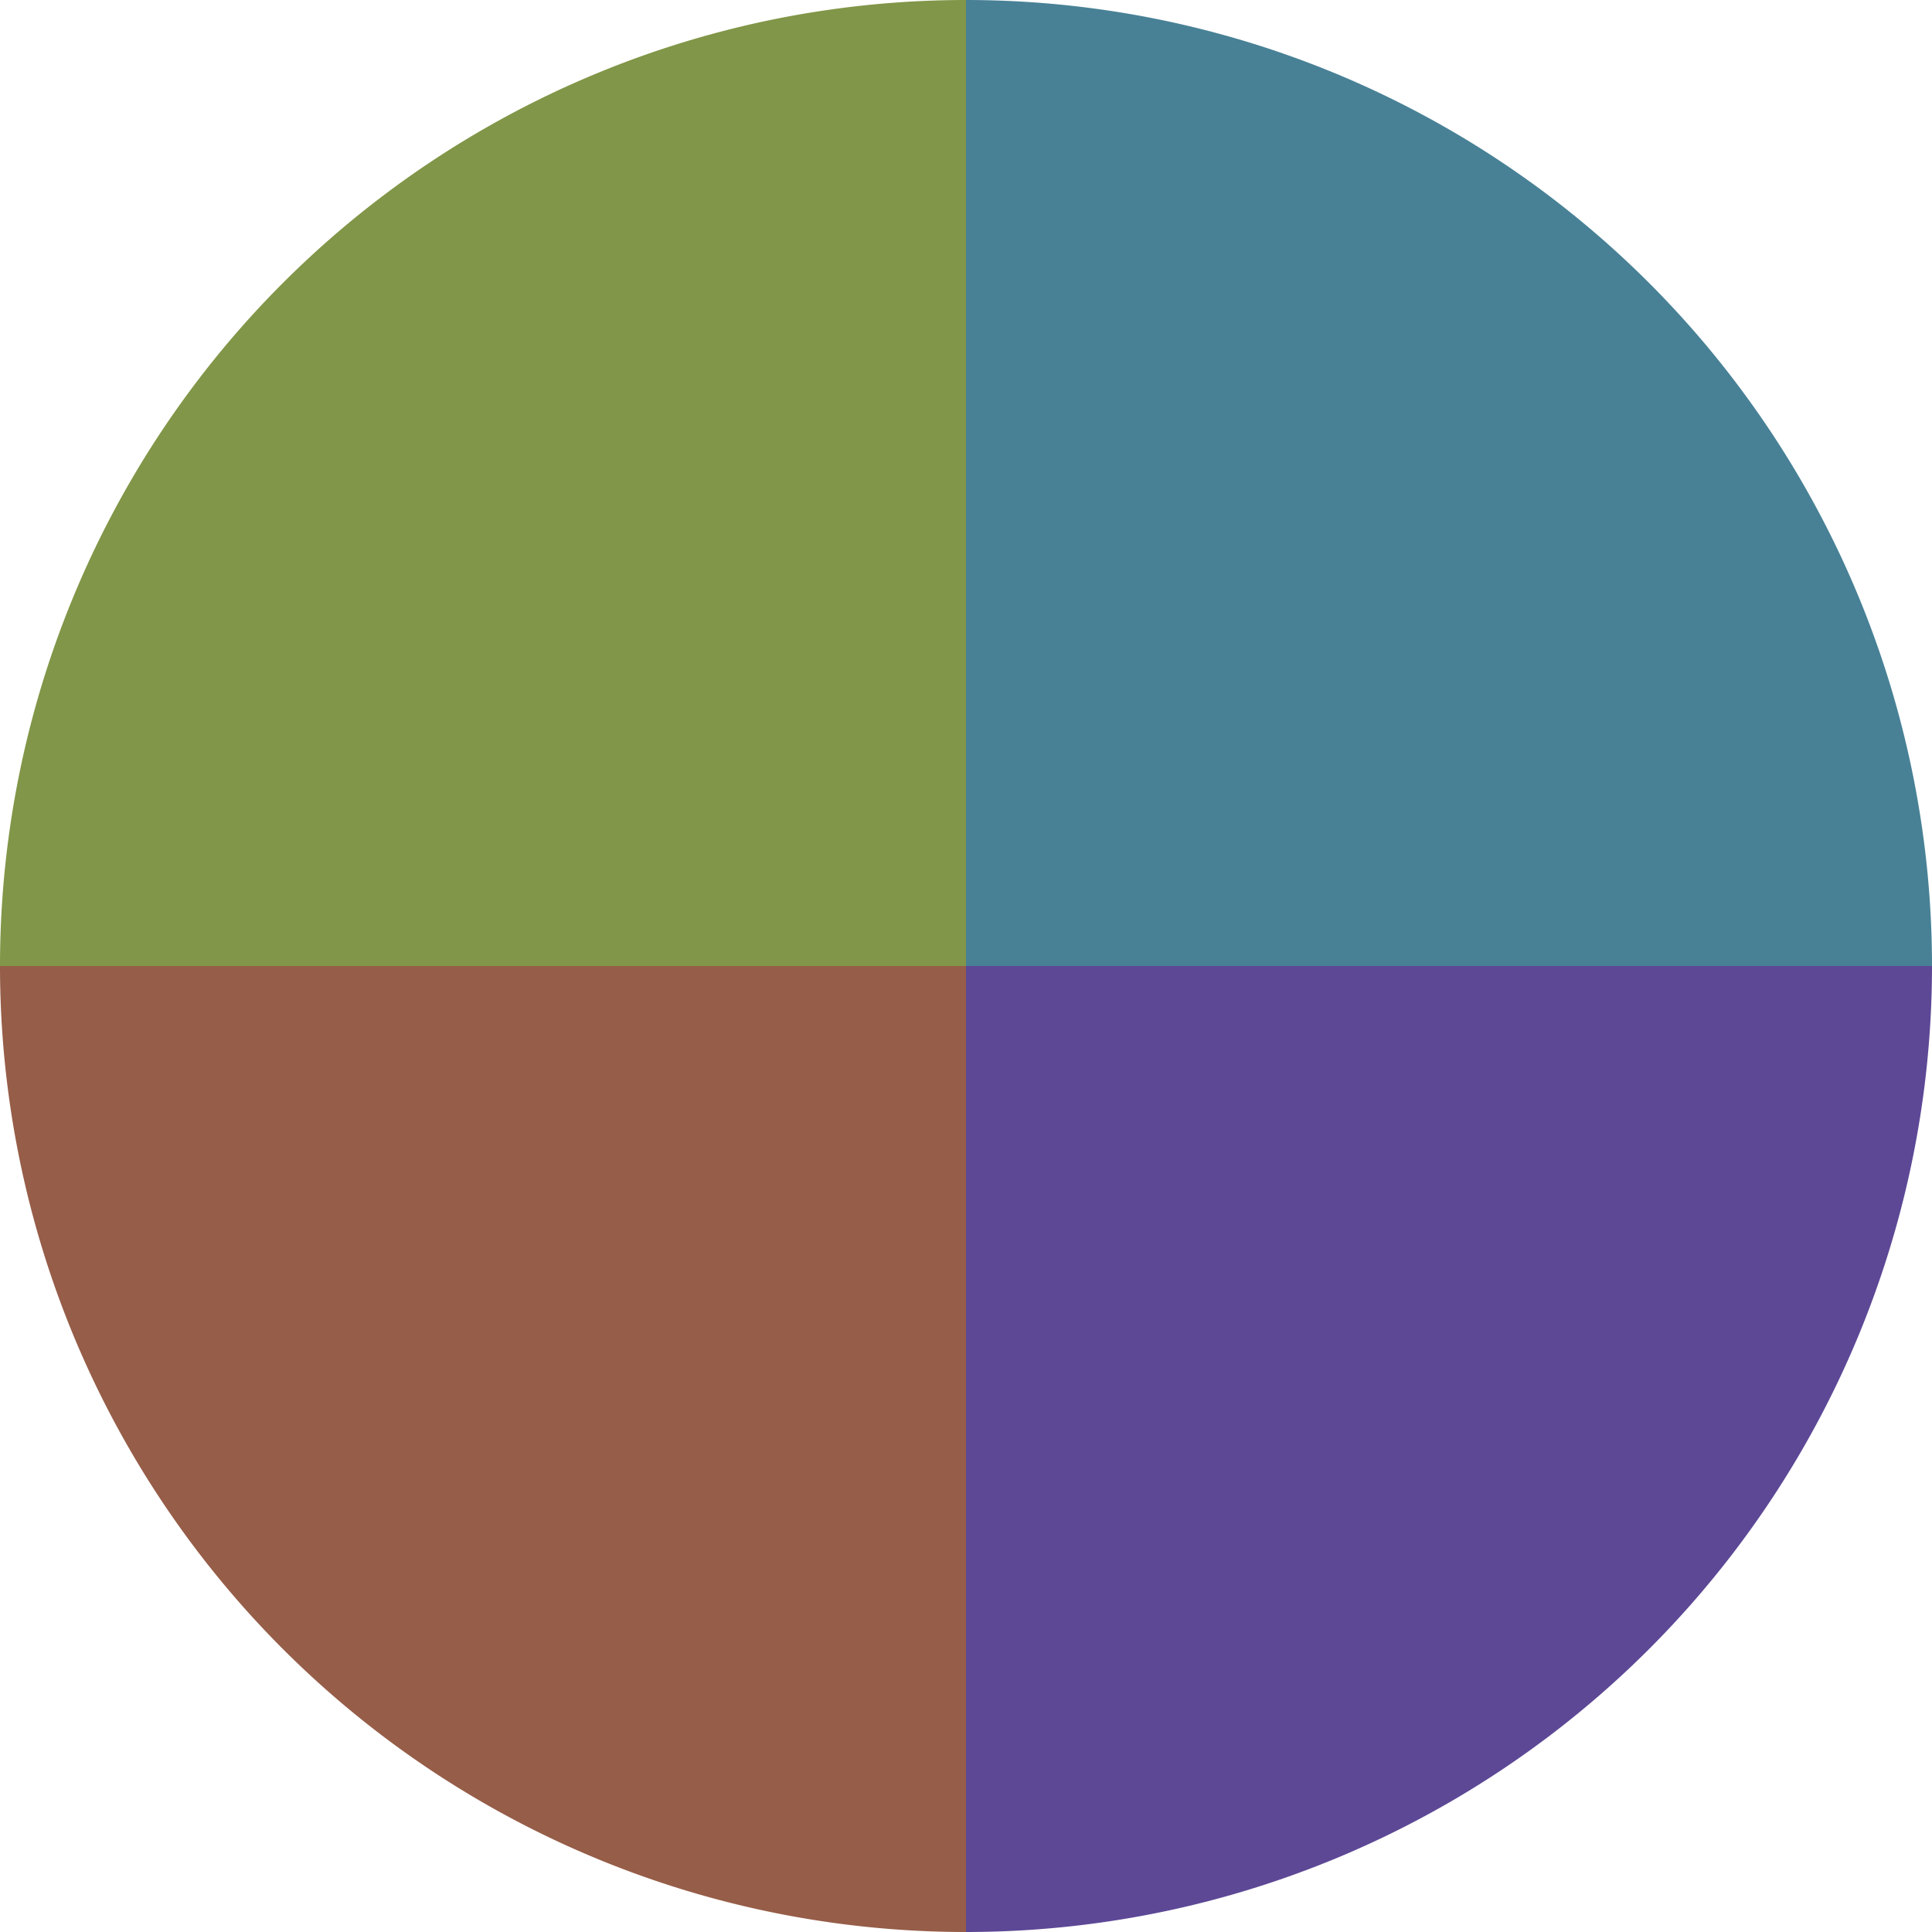 <?xml version="1.0" standalone="no"?>
<svg width="500" height="500" viewBox="-1 -1 2 2" xmlns="http://www.w3.org/2000/svg">
        <path d="M 0 -1 
             A 1,1 0 0,1 1 0             L 0,0
             z" fill="#488196" />
            <path d="M 1 0 
             A 1,1 0 0,1 0 1             L 0,0
             z" fill="#5d4896" />
            <path d="M 0 1 
             A 1,1 0 0,1 -1 0             L 0,0
             z" fill="#965d48" />
            <path d="M -1 0 
             A 1,1 0 0,1 -0 -1             L 0,0
             z" fill="#819648" />
    </svg>
